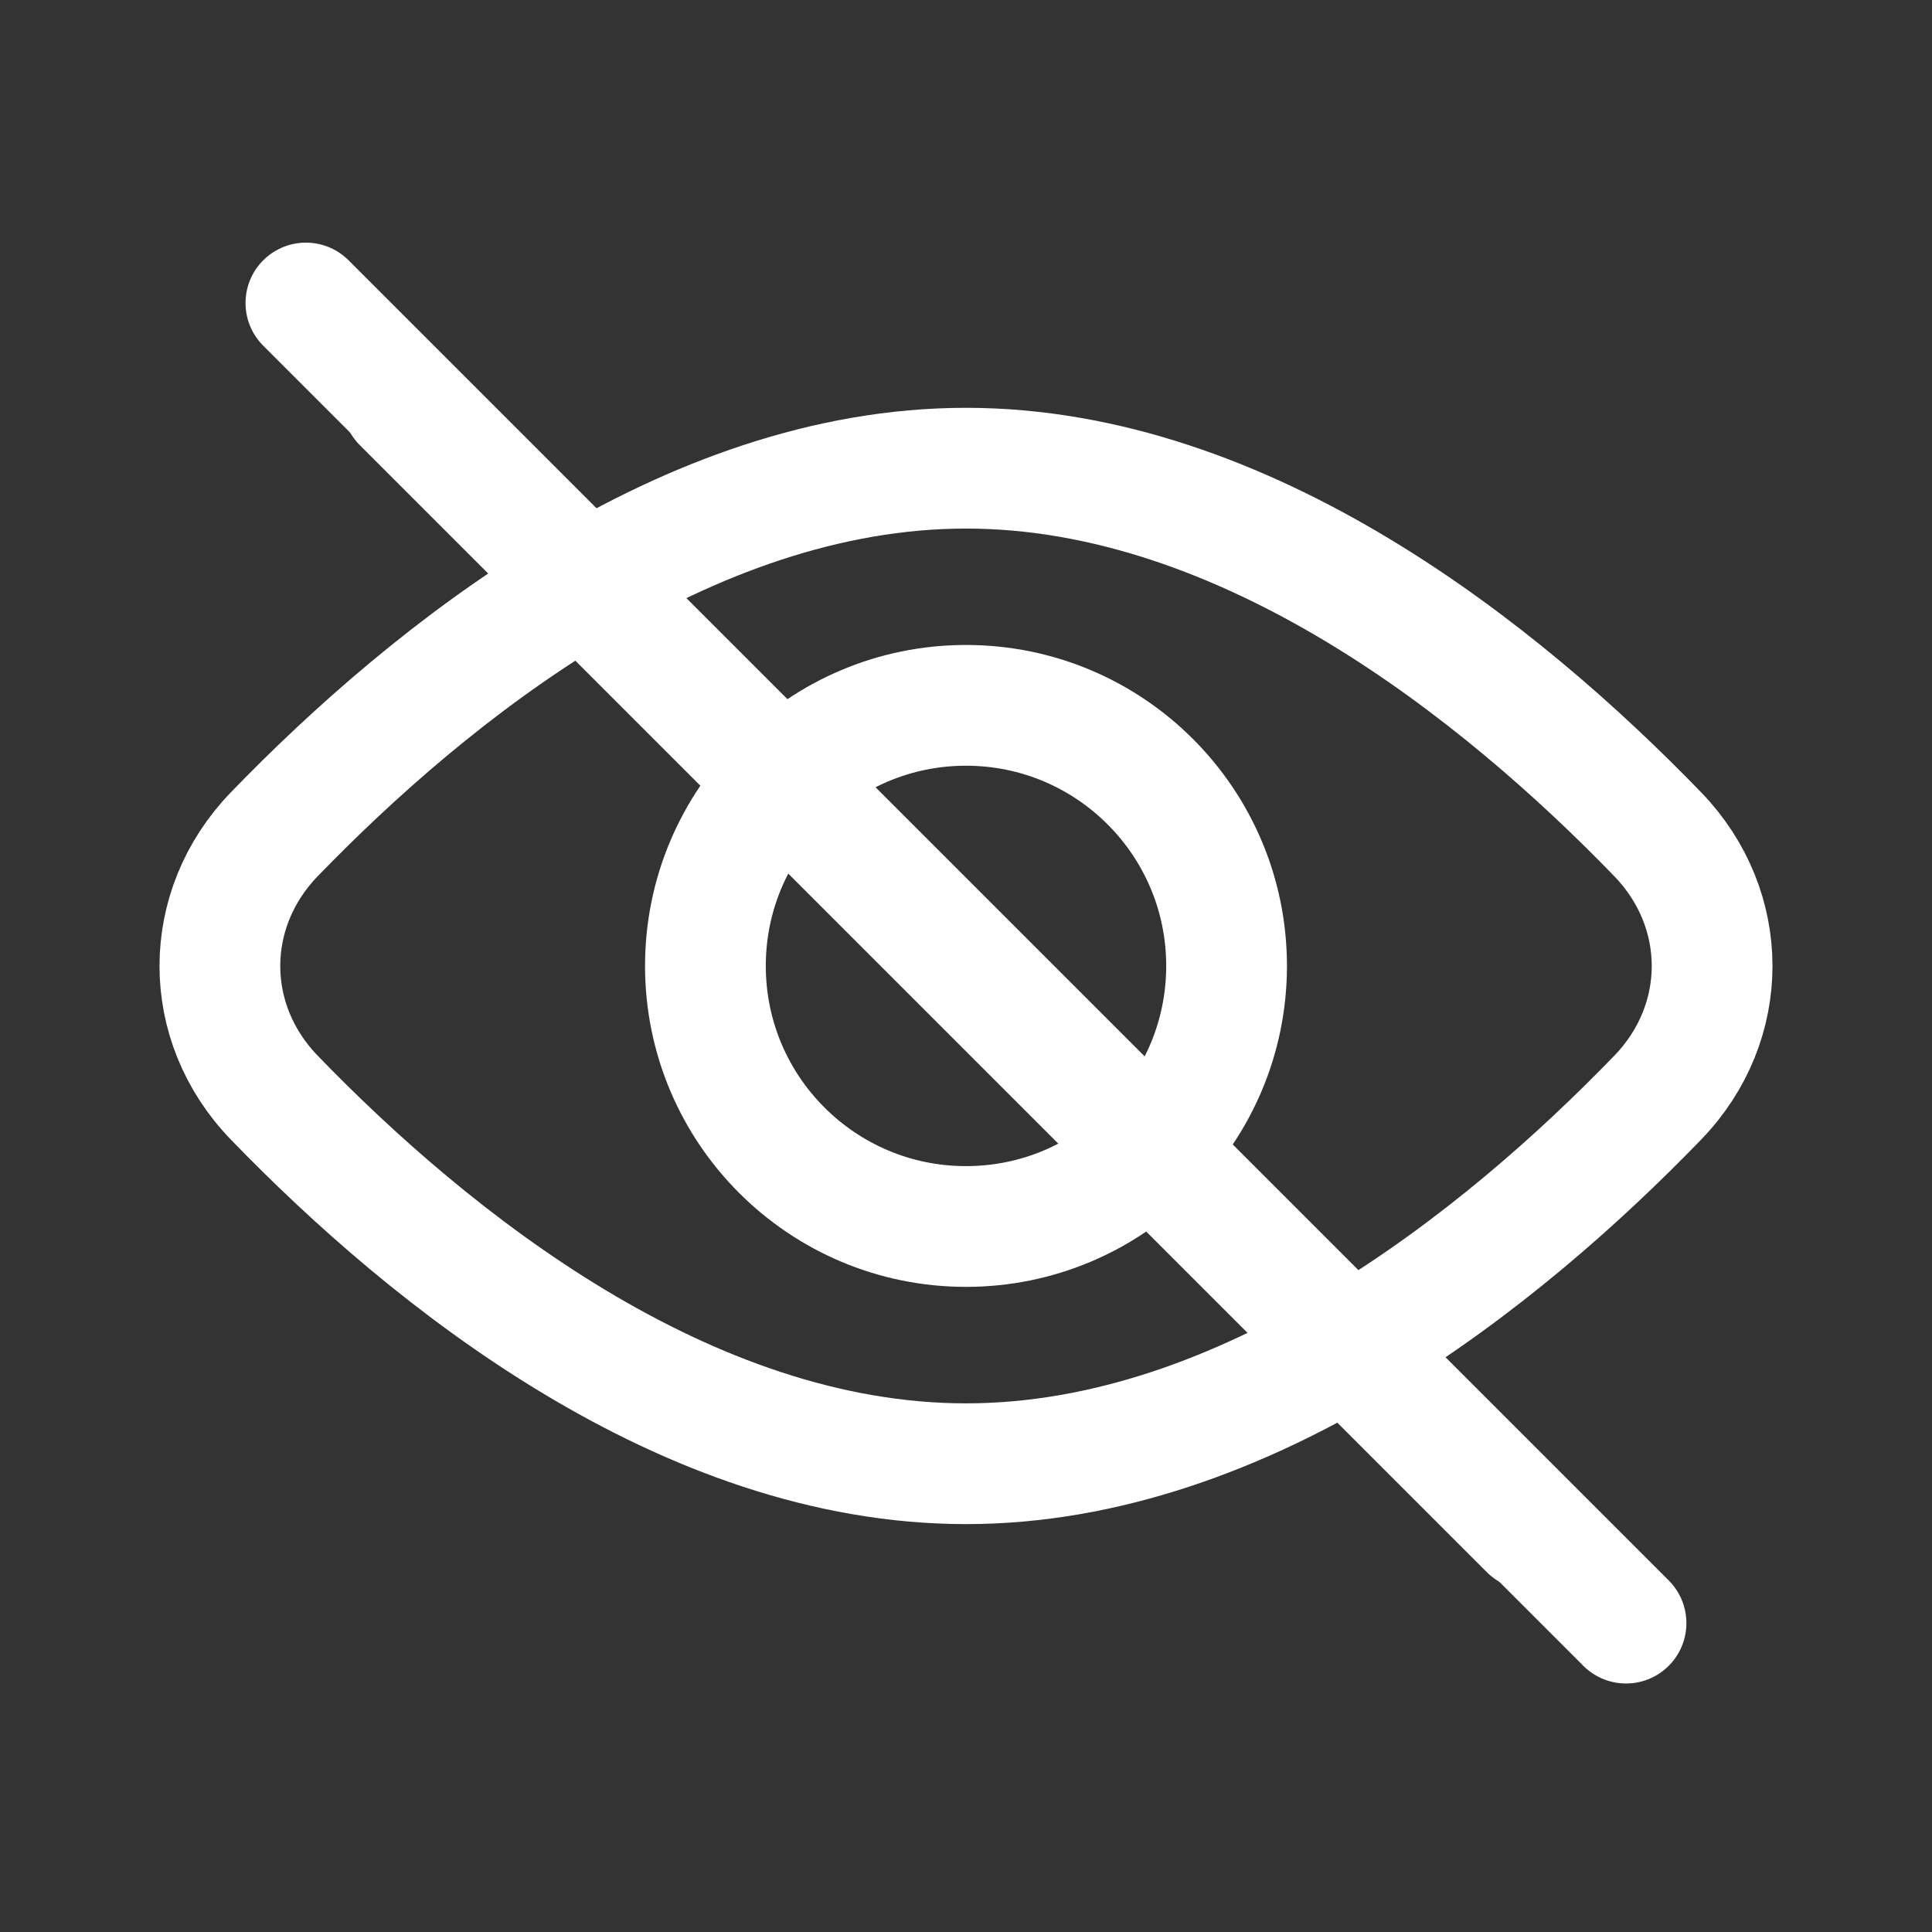 <svg width="24" height="24" viewBox="0 0 24 24" fill="none" xmlns="http://www.w3.org/2000/svg">
<rect x="0" y="0" width="24" height="24" fill="#333333" stroke="none"/>
<path fill-rule="evenodd" clip-rule="evenodd" d="M4.47 4.47C4.763 4.177 5.237 4.177 5.53 4.47L19.53 18.47C19.823 18.763 19.823 19.237 19.53 19.53C19.237 19.823 18.763 19.823 18.47 19.53L4.47 5.53C4.177 5.237 4.177 4.763 4.47 4.47Z" fill="white"/>
<path d="M3.8 3.764L20.199 20.163" stroke="white" stroke-width="1.5" stroke-linecap="round"/>
<circle cx="12" cy="11.999" r="3.237" stroke="white" stroke-width="1.5"/>
<path d="M20.595 10.366C21.493 11.297 21.493 12.703 20.595 13.633C18.646 15.65 15.48 18.183 12 18.183C8.52 18.183 5.354 15.65 3.405 13.633C2.507 12.703 2.507 11.297 3.405 10.366C5.354 8.35 8.52 5.816 12 5.816C15.48 5.816 18.646 8.35 20.595 10.366Z" stroke="white" stroke-width="1.5"/>
</svg>
